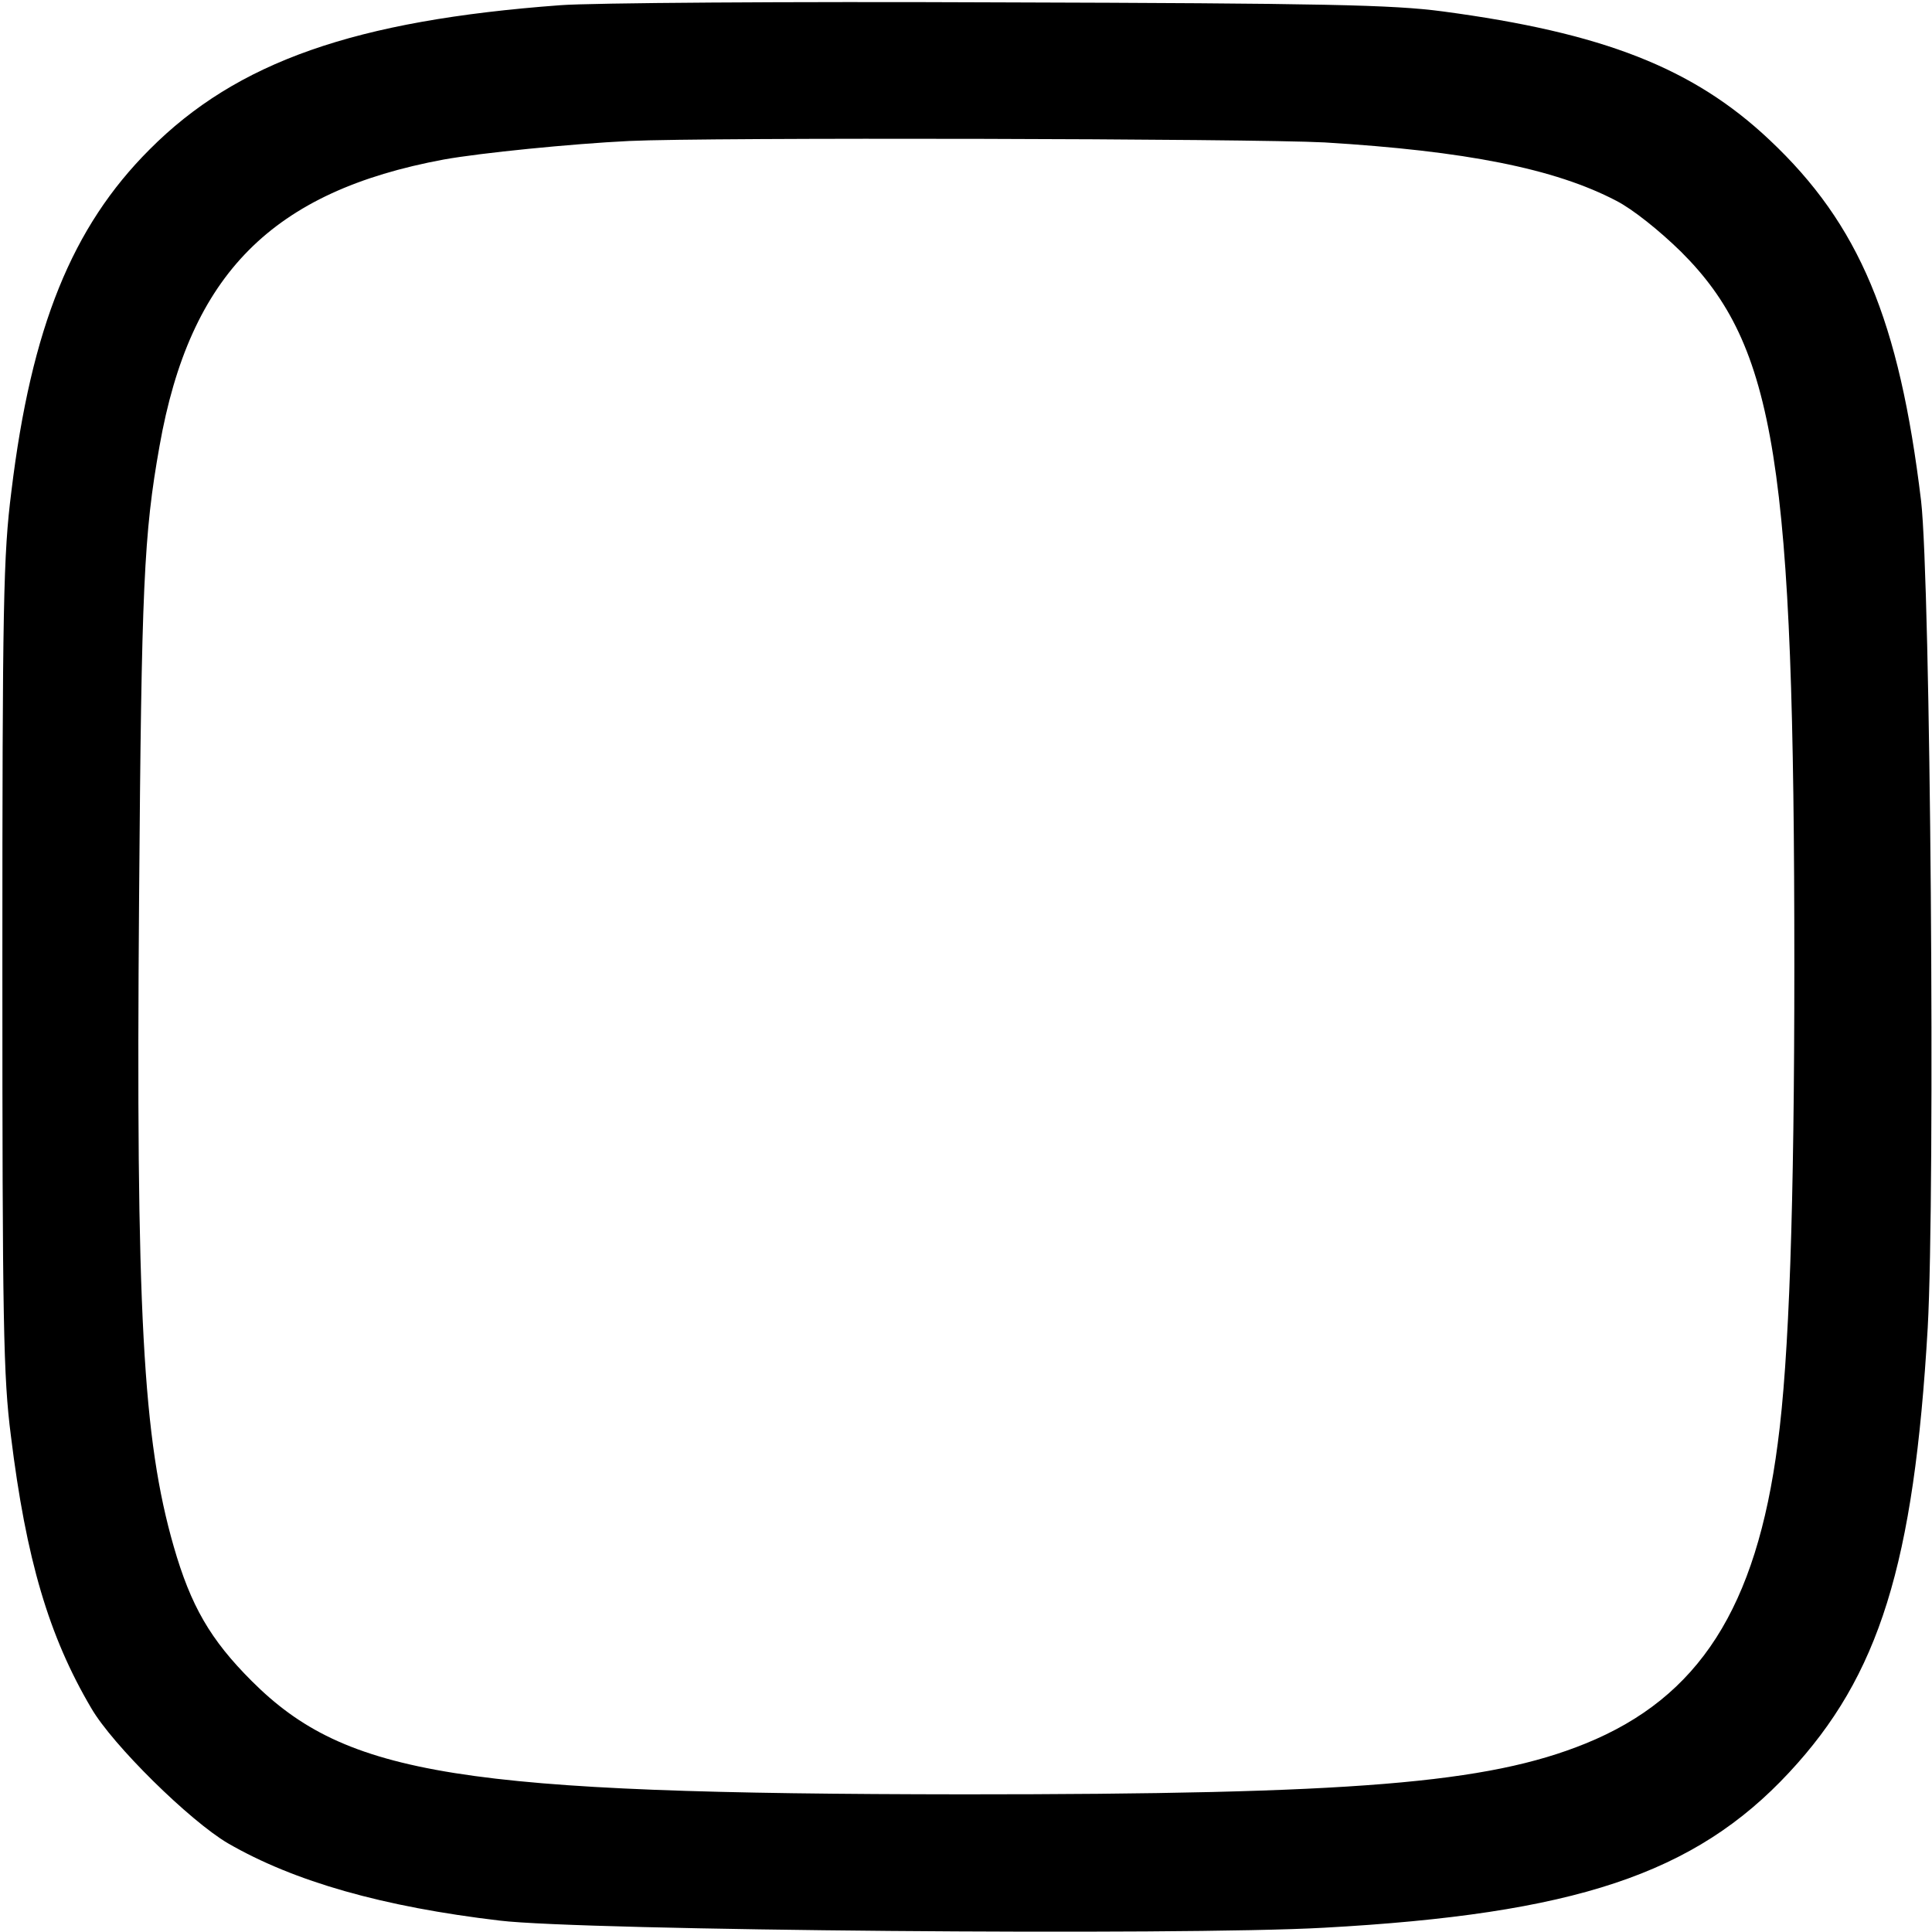 <?xml version="1.0" encoding="UTF-8" standalone="yes"?>
<svg version="1.0" xmlns="http://www.w3.org/2000/svg" width="107.619mm" height="107.619mm" viewBox="0 0 407 407" preserveAspectRatio="xMidYMid meet">
  <g transform="translate(0,407) scale(0.1,-0.1)" fill="#000000" stroke="none">
    <path d="M1180 4059 c-432 -32 -681 -119 -865 -304 -163 -163 -249 -374 -291
-720 -17 -135 -19 -233 -19 -1000 0 -752 2 -866 18 -990 32 -260 80 -422 169
-573 45 -78 208 -238 288 -285 140 -81 327 -134 573 -163 173 -21 1435 -32
1736 -15 528 29 781 113 980 327 190 204 263 438 292 937 16 290 6 1570 -14
1742 -46 381 -130 582 -319 760 -161 152 -351 226 -689 271 -105 14 -249 17
-934 19 -445 2 -862 -1 -925 -6z m1610 -289 c297 -18 485 -55 615 -123 35 -18
91 -63 136 -107 200 -199 239 -446 239 -1505 0 -505 -11 -828 -35 -1006 -45
-346 -166 -535 -405 -632 -207 -84 -488 -107 -1310 -107 -1060 1 -1300 39
-1500 239 -87 87 -128 158 -164 283 -65 226 -80 492 -73 1366 5 657 10 767 43
952 64 363 238 537 599 604 78 14 268 33 390 39 166 8 1313 5 1465 -3z"/>
  </g>
</svg>